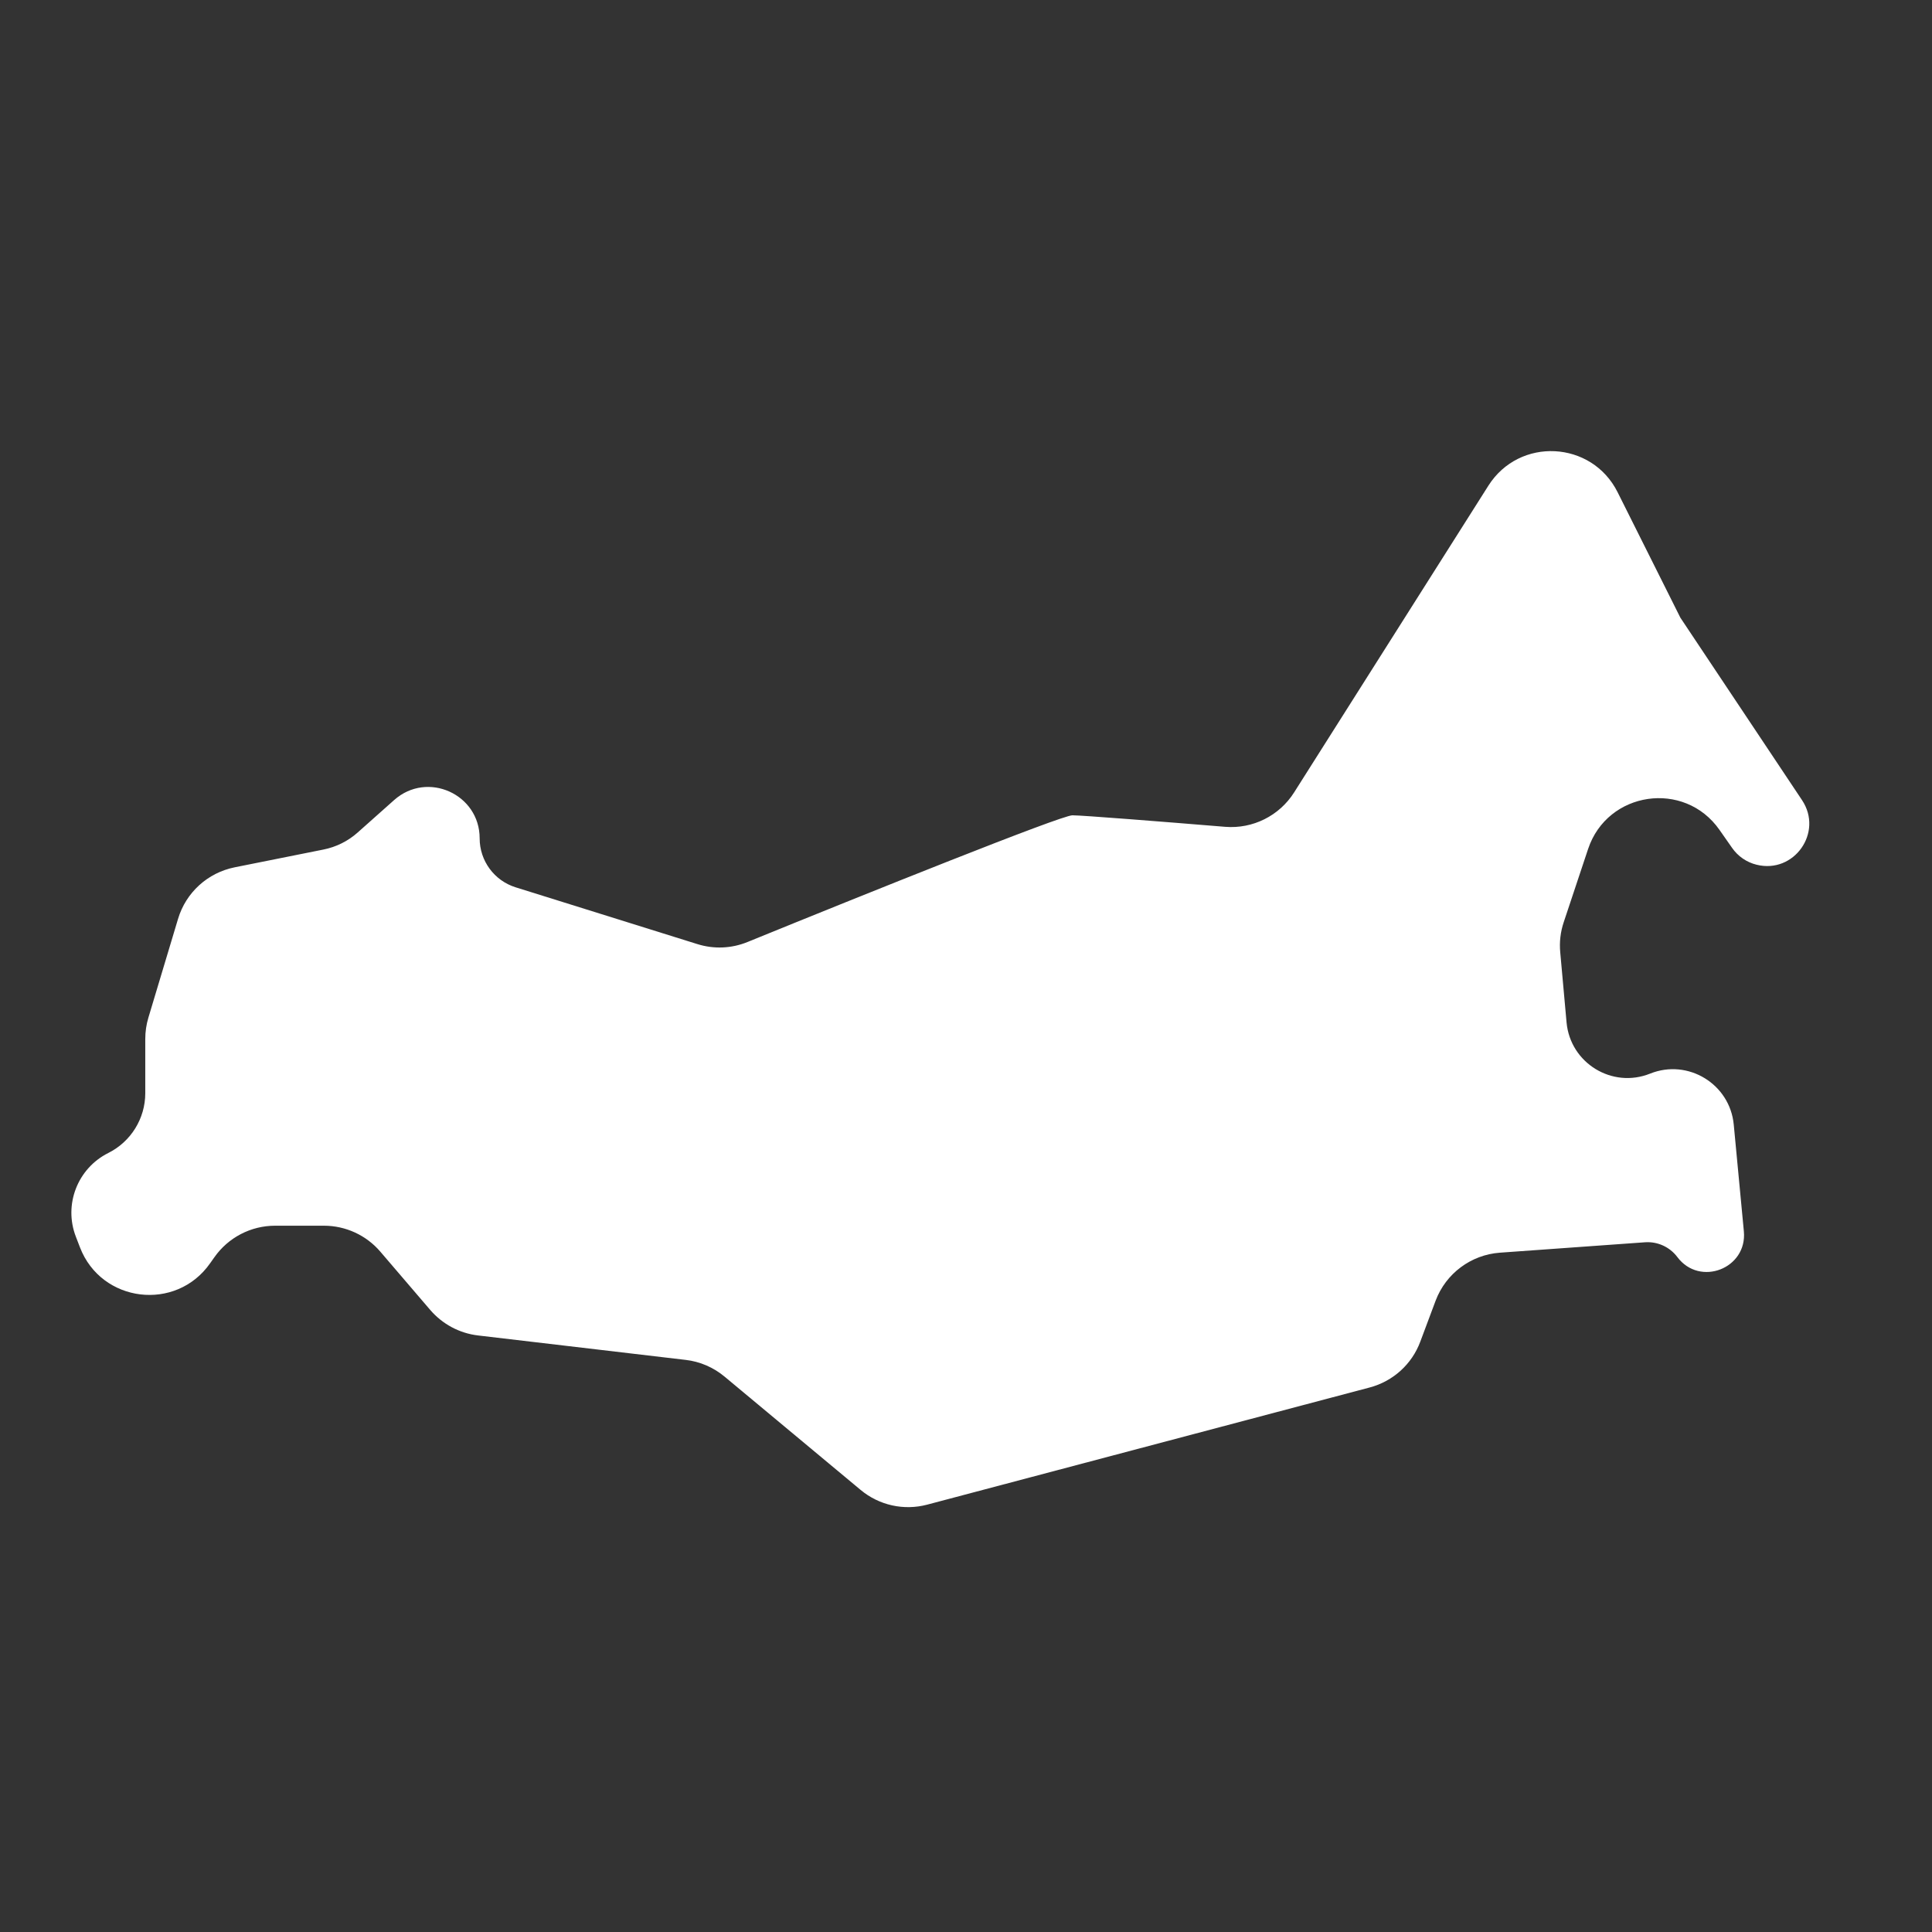 <svg xmlns="http://www.w3.org/2000/svg" width="26" height="26" viewBox="0 0 26 26" fill="none">
  <rect x="0" y="0" width="26" height="26" fill="#333333" stroke="none"/>
  <g clip-path="url(#clip0_5982_3700)">
    <path d="M4.814 11.203L5.305 10.766C5.751 10.37 6.455 10.687 6.455 11.282C6.455 11.584 6.651 11.851 6.939 11.941L9.384 12.705C9.606 12.775 9.845 12.765 10.06 12.677C11.635 12.035 14.28 10.972 14.432 10.972C14.562 10.972 15.638 11.057 16.488 11.127C16.859 11.157 17.216 10.979 17.415 10.665L20.03 6.536C20.447 5.878 21.421 5.928 21.769 6.624L22.614 8.313L24.251 10.768C24.54 11.202 24.144 11.763 23.639 11.637C23.505 11.604 23.389 11.524 23.31 11.411L23.14 11.168C22.669 10.495 21.632 10.646 21.372 11.425L21.044 12.41C21 12.541 20.984 12.679 20.997 12.816L21.082 13.759C21.132 14.307 21.696 14.653 22.207 14.448C22.717 14.244 23.28 14.588 23.332 15.134L23.468 16.57C23.516 17.072 22.875 17.32 22.573 16.917C22.471 16.781 22.307 16.706 22.138 16.718L20.186 16.858C19.796 16.886 19.458 17.138 19.32 17.504L19.113 18.057C19 18.36 18.746 18.589 18.433 18.672L12.477 20.249C12.164 20.332 11.83 20.258 11.581 20.05L9.751 18.526C9.602 18.402 9.42 18.323 9.228 18.301L6.434 17.972C6.184 17.943 5.955 17.82 5.791 17.63L5.118 16.844C4.928 16.622 4.65 16.495 4.359 16.495H3.703C3.376 16.495 3.071 16.654 2.884 16.921L2.828 17C2.369 17.656 1.363 17.533 1.076 16.786L1.021 16.643C0.854 16.211 1.044 15.723 1.458 15.516C1.762 15.364 1.955 15.052 1.955 14.712V13.982C1.955 13.885 1.969 13.788 1.997 13.695L2.396 12.366C2.502 12.011 2.795 11.745 3.158 11.672L4.352 11.433C4.523 11.399 4.683 11.32 4.814 11.203Z" fill="white"/>
  </g>
  <defs>
    <clipPath id="clip0_5982_3700">
      <rect width="24.546" height="24.546" fill="white" transform="translate(0.728 0.54)"/>
    </clipPath>
  </defs>
</svg>